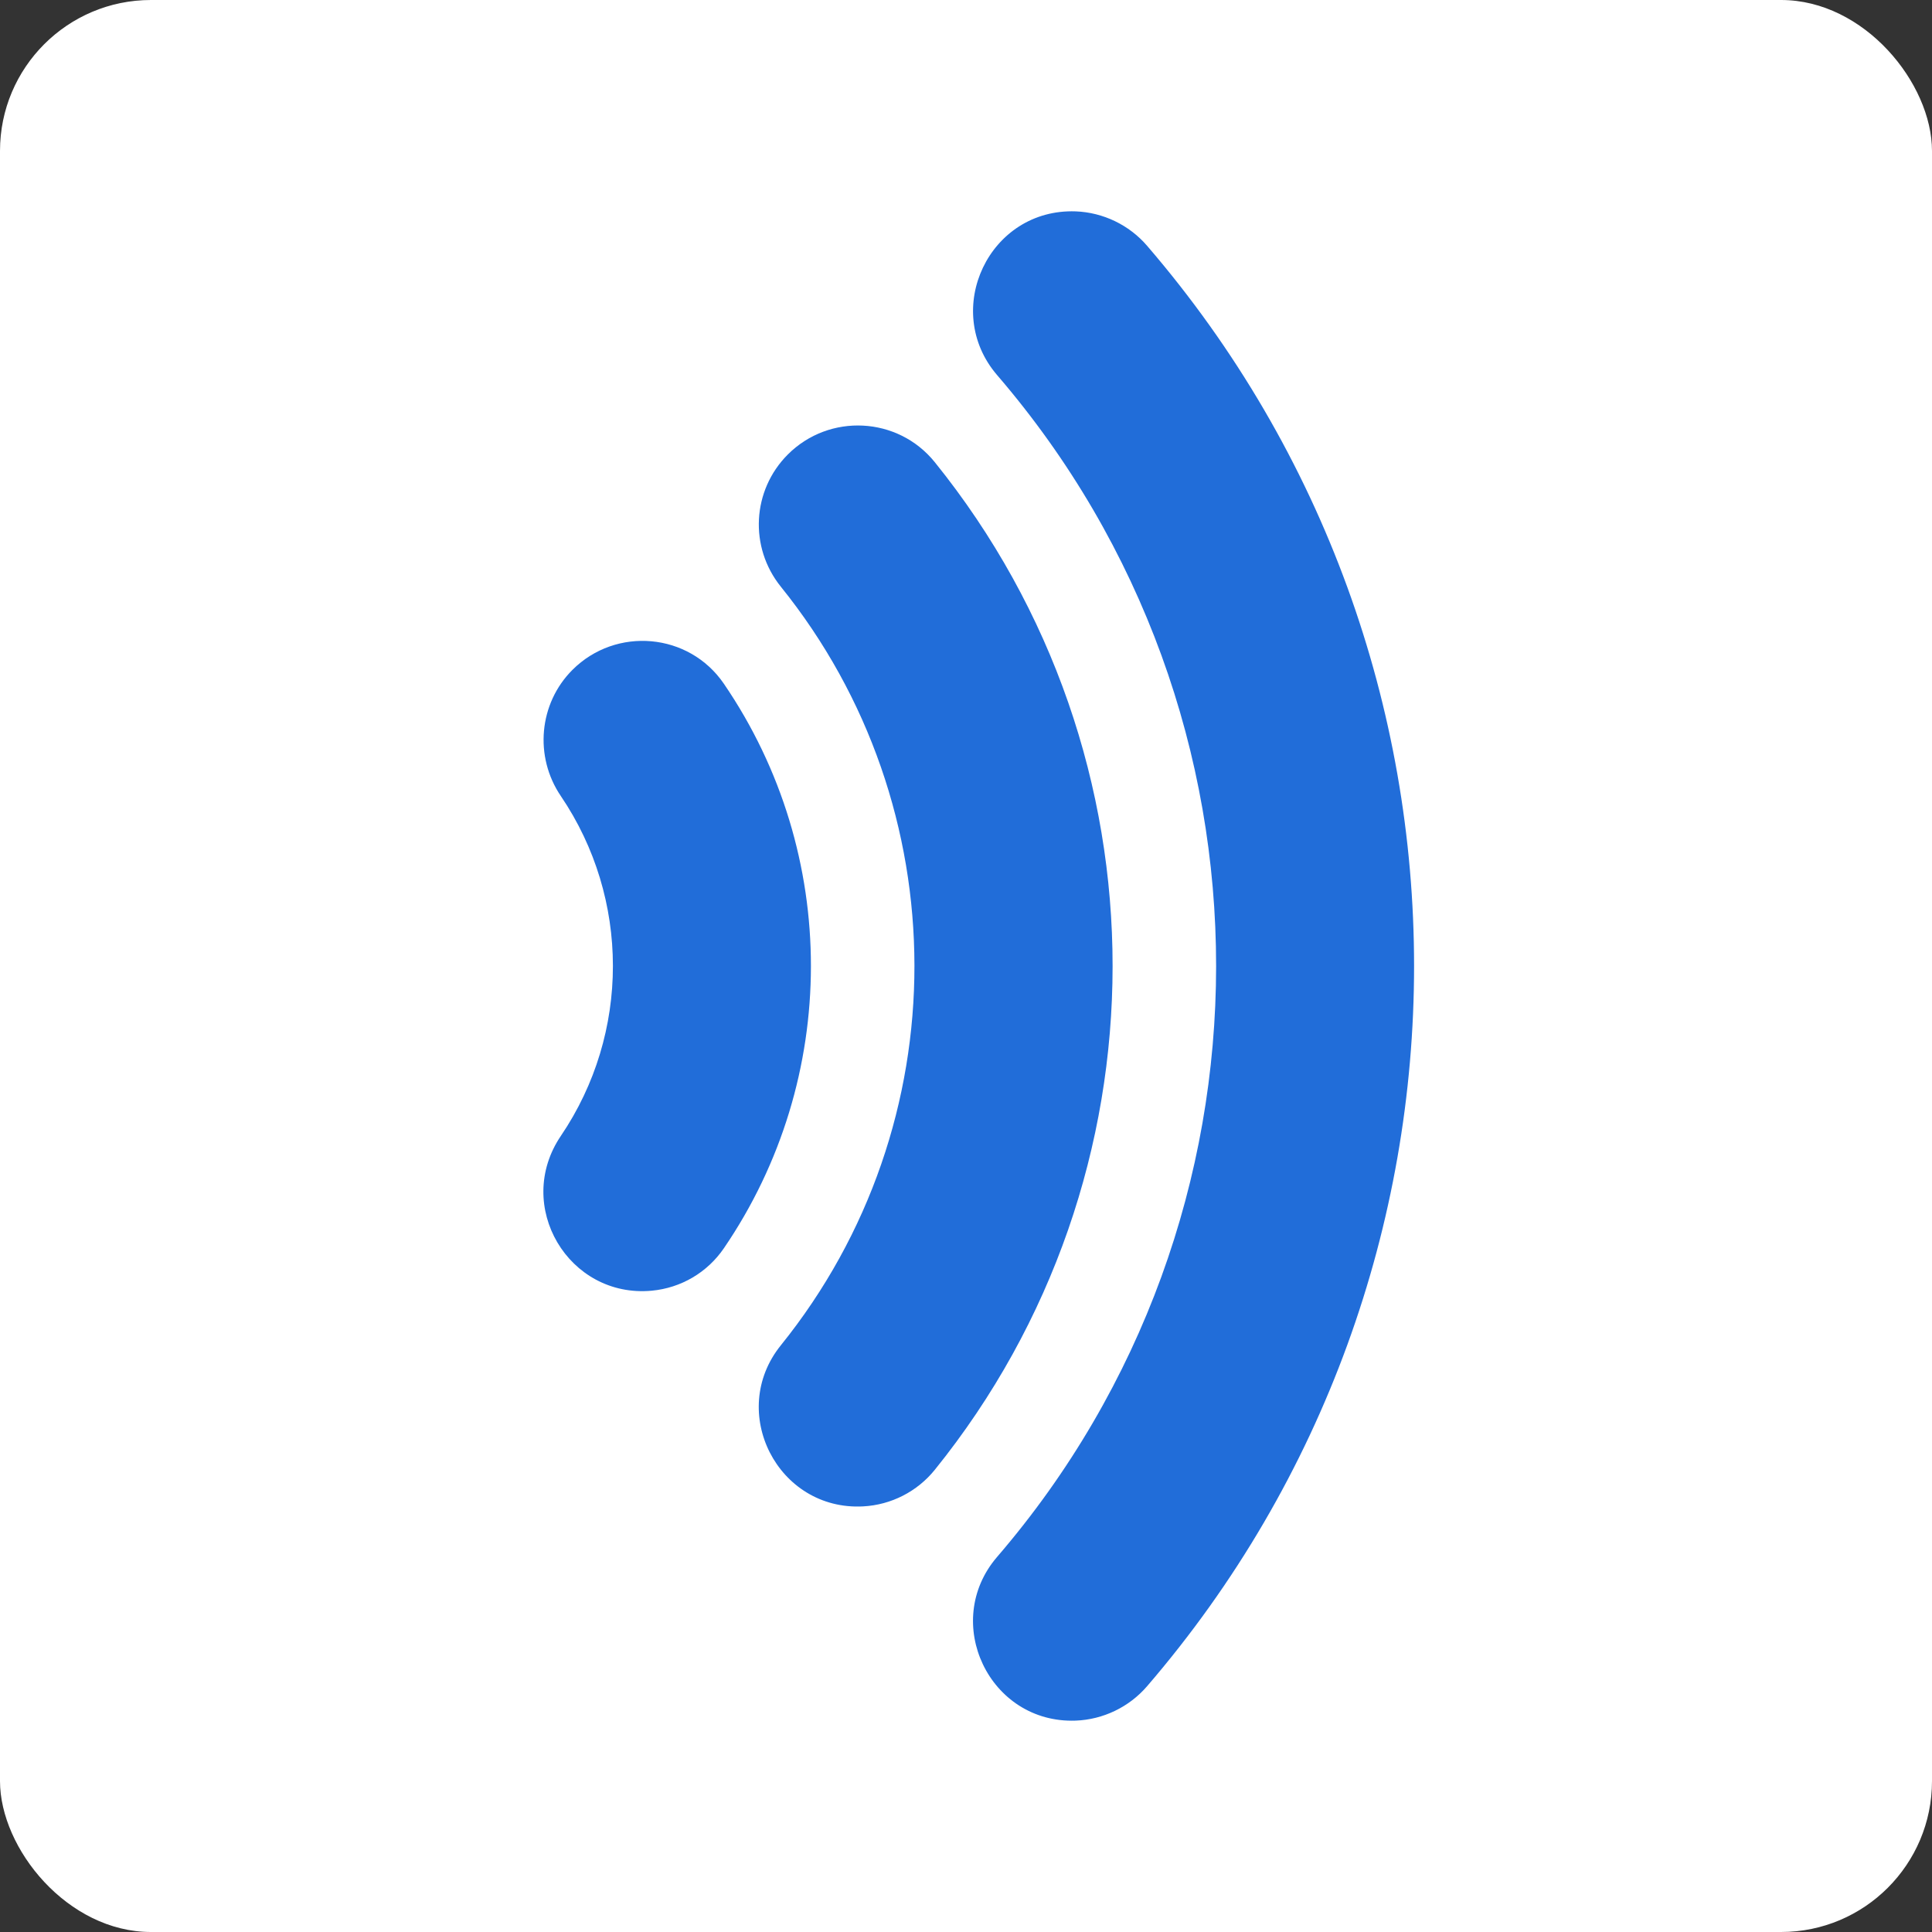 <?xml version="1.0" encoding="UTF-8"?> <svg xmlns="http://www.w3.org/2000/svg" width="64" height="64" viewBox="0 0 64 64" fill="none"><rect x="0" y="0" width="64" height="64" fill="#333333" stroke="none"/><rect width="64" height="64" rx="5" fill="white"></rect><path d="M23.98 41.349C27.817 35.732 27.831 28.288 23.98 22.651C22.824 20.956 20.408 20.745 18.961 22.192C17.852 23.302 17.689 25.06 18.58 26.373C20.874 29.758 20.882 34.229 18.58 37.627C17.009 39.945 18.836 43.012 21.591 42.756C22.561 42.665 23.432 42.152 23.98 41.349Z" fill="#216DD9"></path><path d="M30.965 48.691C38.813 38.968 38.827 25.05 30.965 15.309C29.741 13.794 27.471 13.682 26.097 15.056C24.911 16.244 24.811 18.126 25.867 19.436C31.747 26.729 31.787 37.221 25.867 44.564C24.09 46.767 25.76 50.053 28.594 49.901C29.519 49.852 30.383 49.411 30.965 48.691Z" fill="#216DD9"></path><path d="M35.634 56.998C36.544 56.963 37.405 56.548 37.998 55.859C49.794 42.156 49.789 21.839 37.998 8.141C37.405 7.452 36.544 7.037 35.634 7.002C32.765 6.898 31.177 10.268 33.031 12.426C42.712 23.675 42.695 40.344 33.031 51.574C31.173 53.732 32.767 57.102 35.634 56.998Z" fill="#216DD9"></path></svg> 